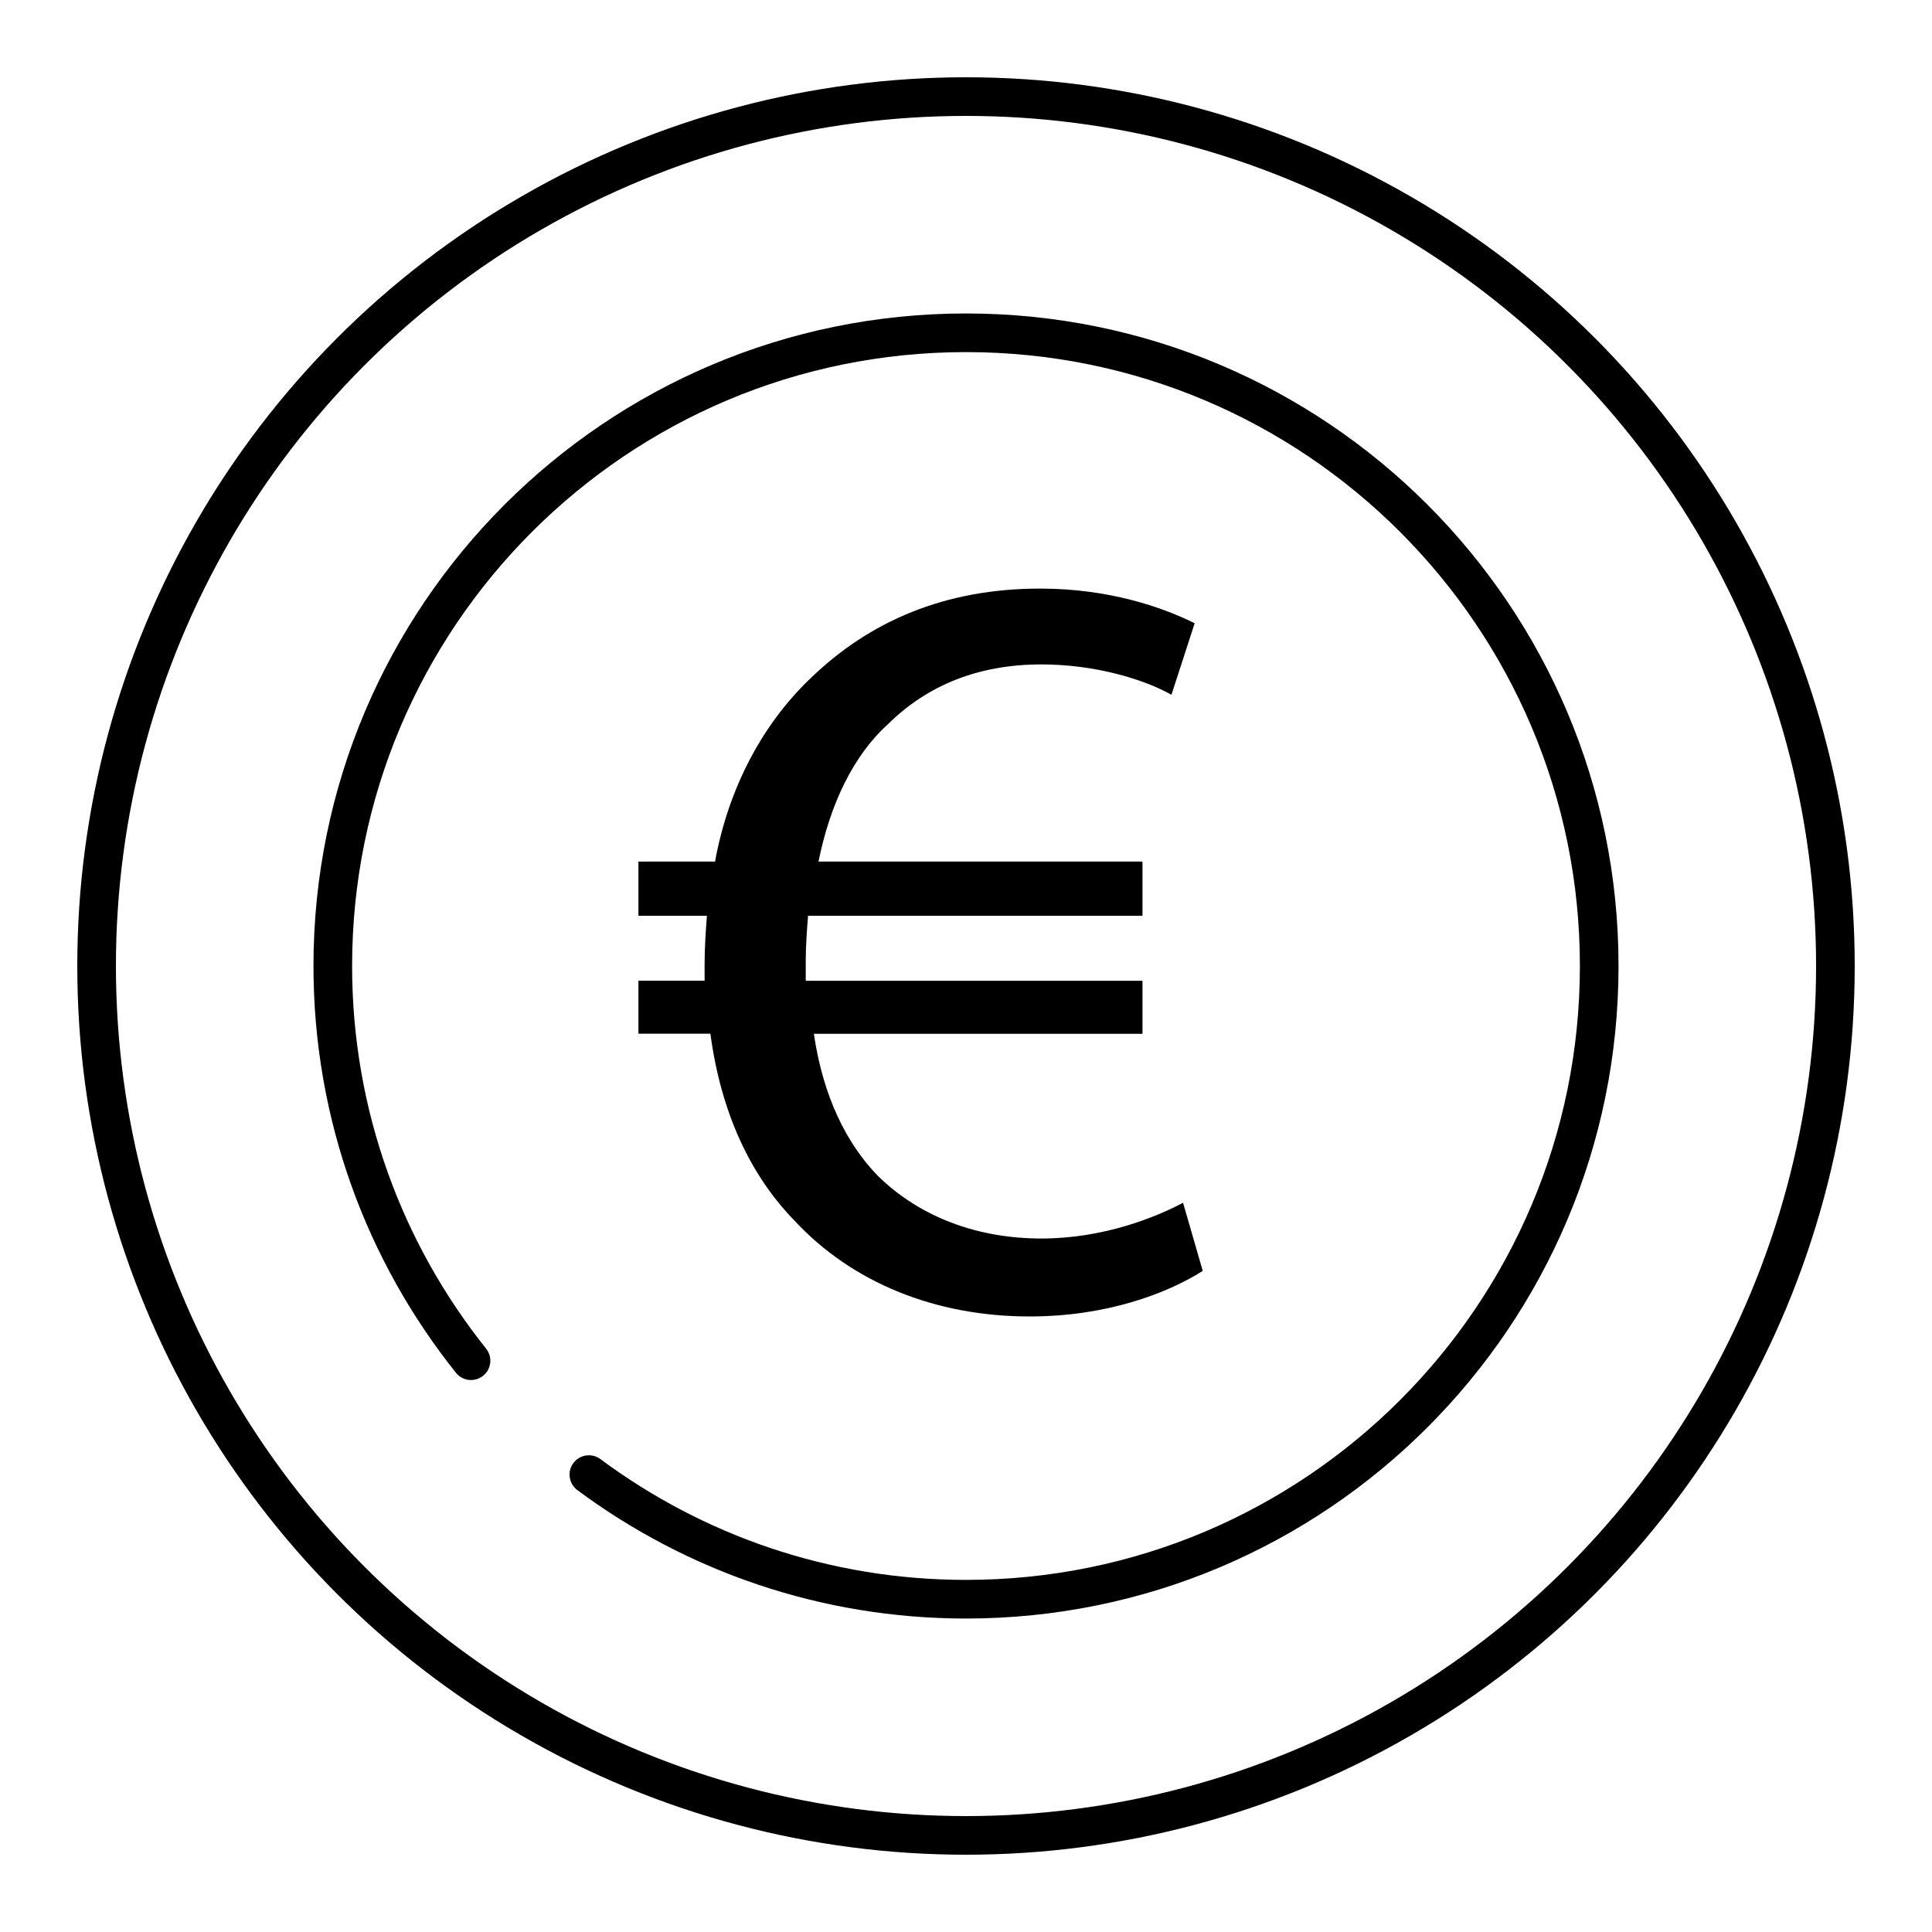 <?xml version="1.0" encoding="UTF-8"?>
<svg id="Livello_1" data-name="Livello 1" xmlns="http://www.w3.org/2000/svg" viewBox="0 0 200 200">
  <defs>
    <style>
      .cls-1 {
        stroke-linecap: round;
      }

      .cls-1, .cls-2 {
        fill: none;
        stroke: #000;
        stroke-miterlimit: 10;
        stroke-width: 4px;
      }

      .cls-3 {
        stroke-width: 0px;
      }
    </style>
  </defs>
  <circle class="cls-2" cx="100" cy="100" r="90"/>
  <path class="cls-3" d="m124.5,131.57c-3.73,2.35-9.98,4.71-17.91,4.71-9.73,0-18.39-3.48-24.4-9.98-4.57-4.71-7.57-11.21-8.65-19.29h-7.45v-5.49h6.85v-1.68c0-1.79.12-3.47.24-5.04h-7.09v-5.61h7.93c1.44-7.85,5.05-14.35,9.86-18.95,6.13-5.94,13.94-9.31,23.8-9.31,7.09,0,12.62,1.91,15.99,3.59l-2.4,7.4c-3.01-1.68-8.05-3.14-13.46-3.14-6.49,0-11.78,2.13-15.87,6.17-3.61,3.25-6.01,8.3-7.21,14.24h33.54v5.61h-34.62c-.12,1.46-.24,3.14-.24,4.71v2.02h34.86v5.49h-34.02c.96,6.5,3.36,11.33,6.61,14.69,4.45,4.37,10.46,6.5,16.95,6.5s11.9-2.24,14.66-3.7l2.04,7.06Z"/>
  <path class="cls-1" d="m60.96,152.65c10.91,8.1,24.41,12.9,39.04,12.9,36.2,0,65.55-29.35,65.55-65.55s-29.35-65.55-65.55-65.55S34.45,63.8,34.45,100c0,15.46,5.36,29.65,14.31,40.86"/>
</svg>